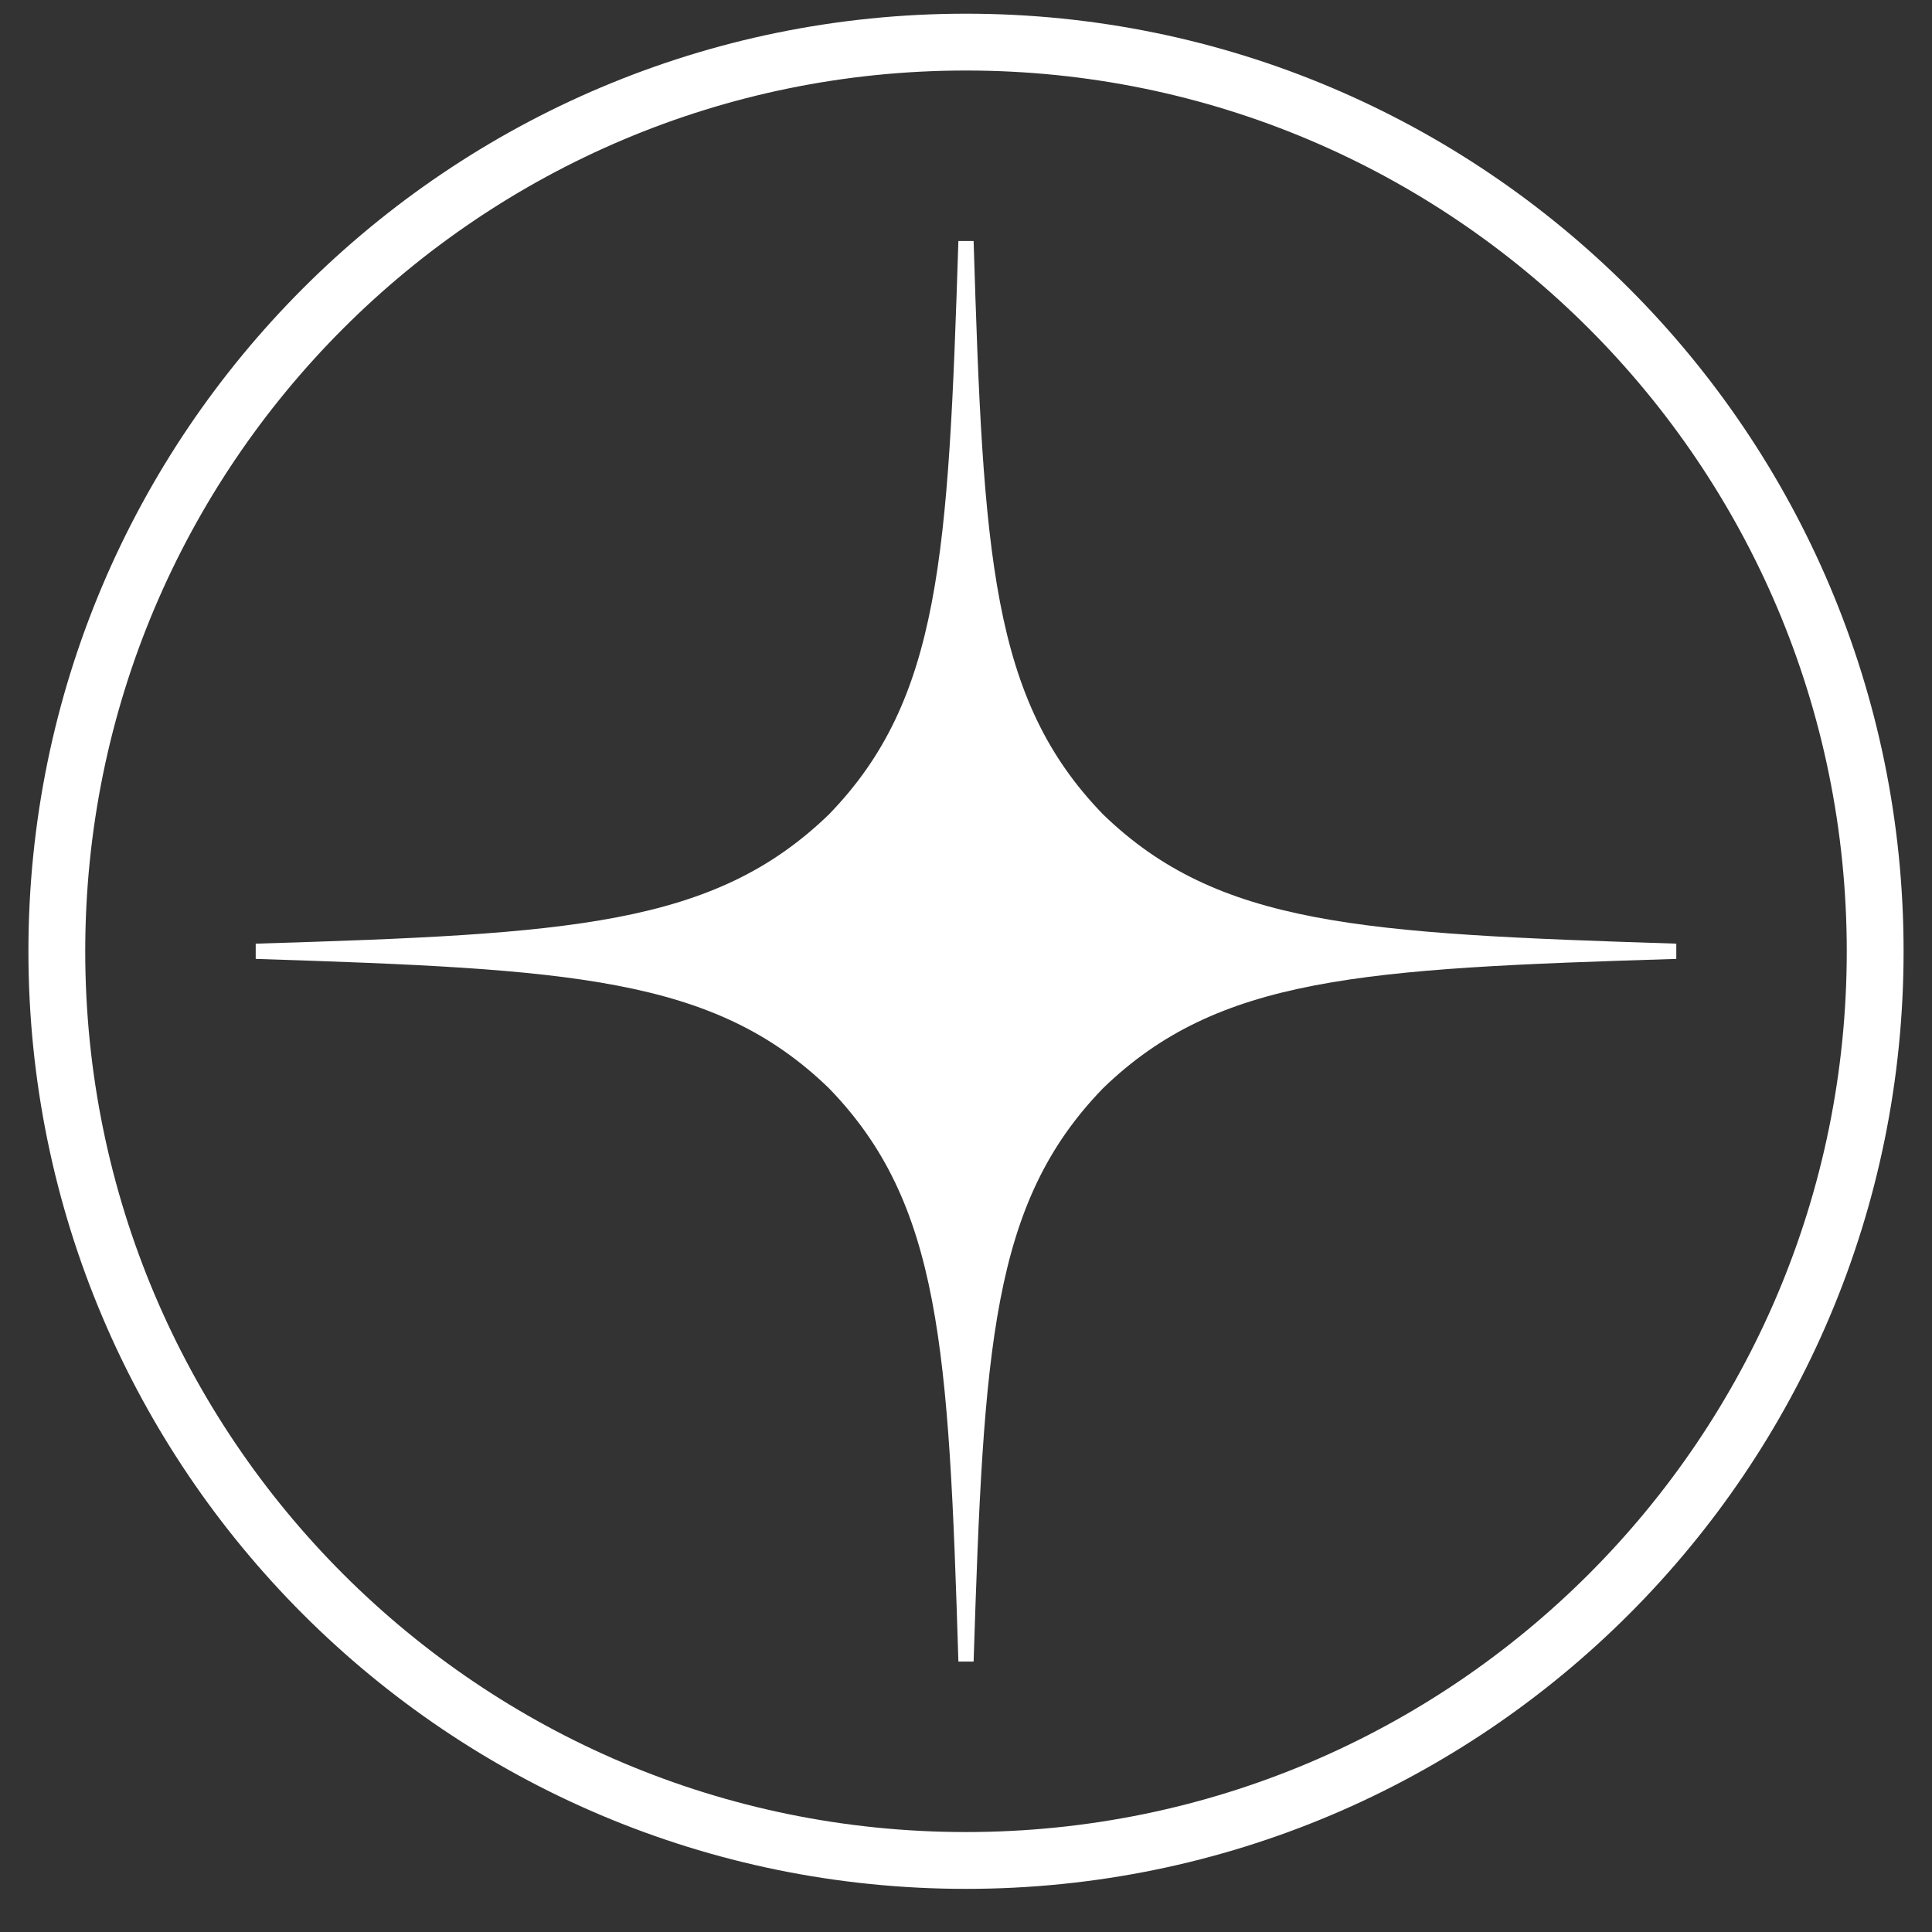 <?xml version="1.0" encoding="UTF-8"?> <svg xmlns="http://www.w3.org/2000/svg" width="34" height="34" viewBox="0 0 34 34" fill="none"><rect x="0" y="0" width="34" height="34" fill="#333333" stroke="none"/> <path d="M33 16.741C33 25.578 25.837 32.741 17 32.741C8.163 32.741 1 25.578 1 16.741C1 7.905 8.163 0.741 17 0.741C25.837 0.741 33 7.905 33 16.741Z" stroke="white"></path> <path d="M29.5 16.875V16.607C23.964 16.429 21.438 16.295 19.411 14.331C17.446 12.304 17.304 9.777 17.134 4.241H16.866C16.688 9.777 16.554 12.304 14.589 14.331C12.562 16.295 10.036 16.438 4.5 16.607V16.875C10.036 17.054 12.562 17.188 14.589 19.152C16.554 21.179 16.696 23.706 16.866 29.241H17.134C17.312 23.706 17.446 21.179 19.411 19.152C21.438 17.188 23.964 17.045 29.5 16.875Z" fill="white"></path> </svg> 